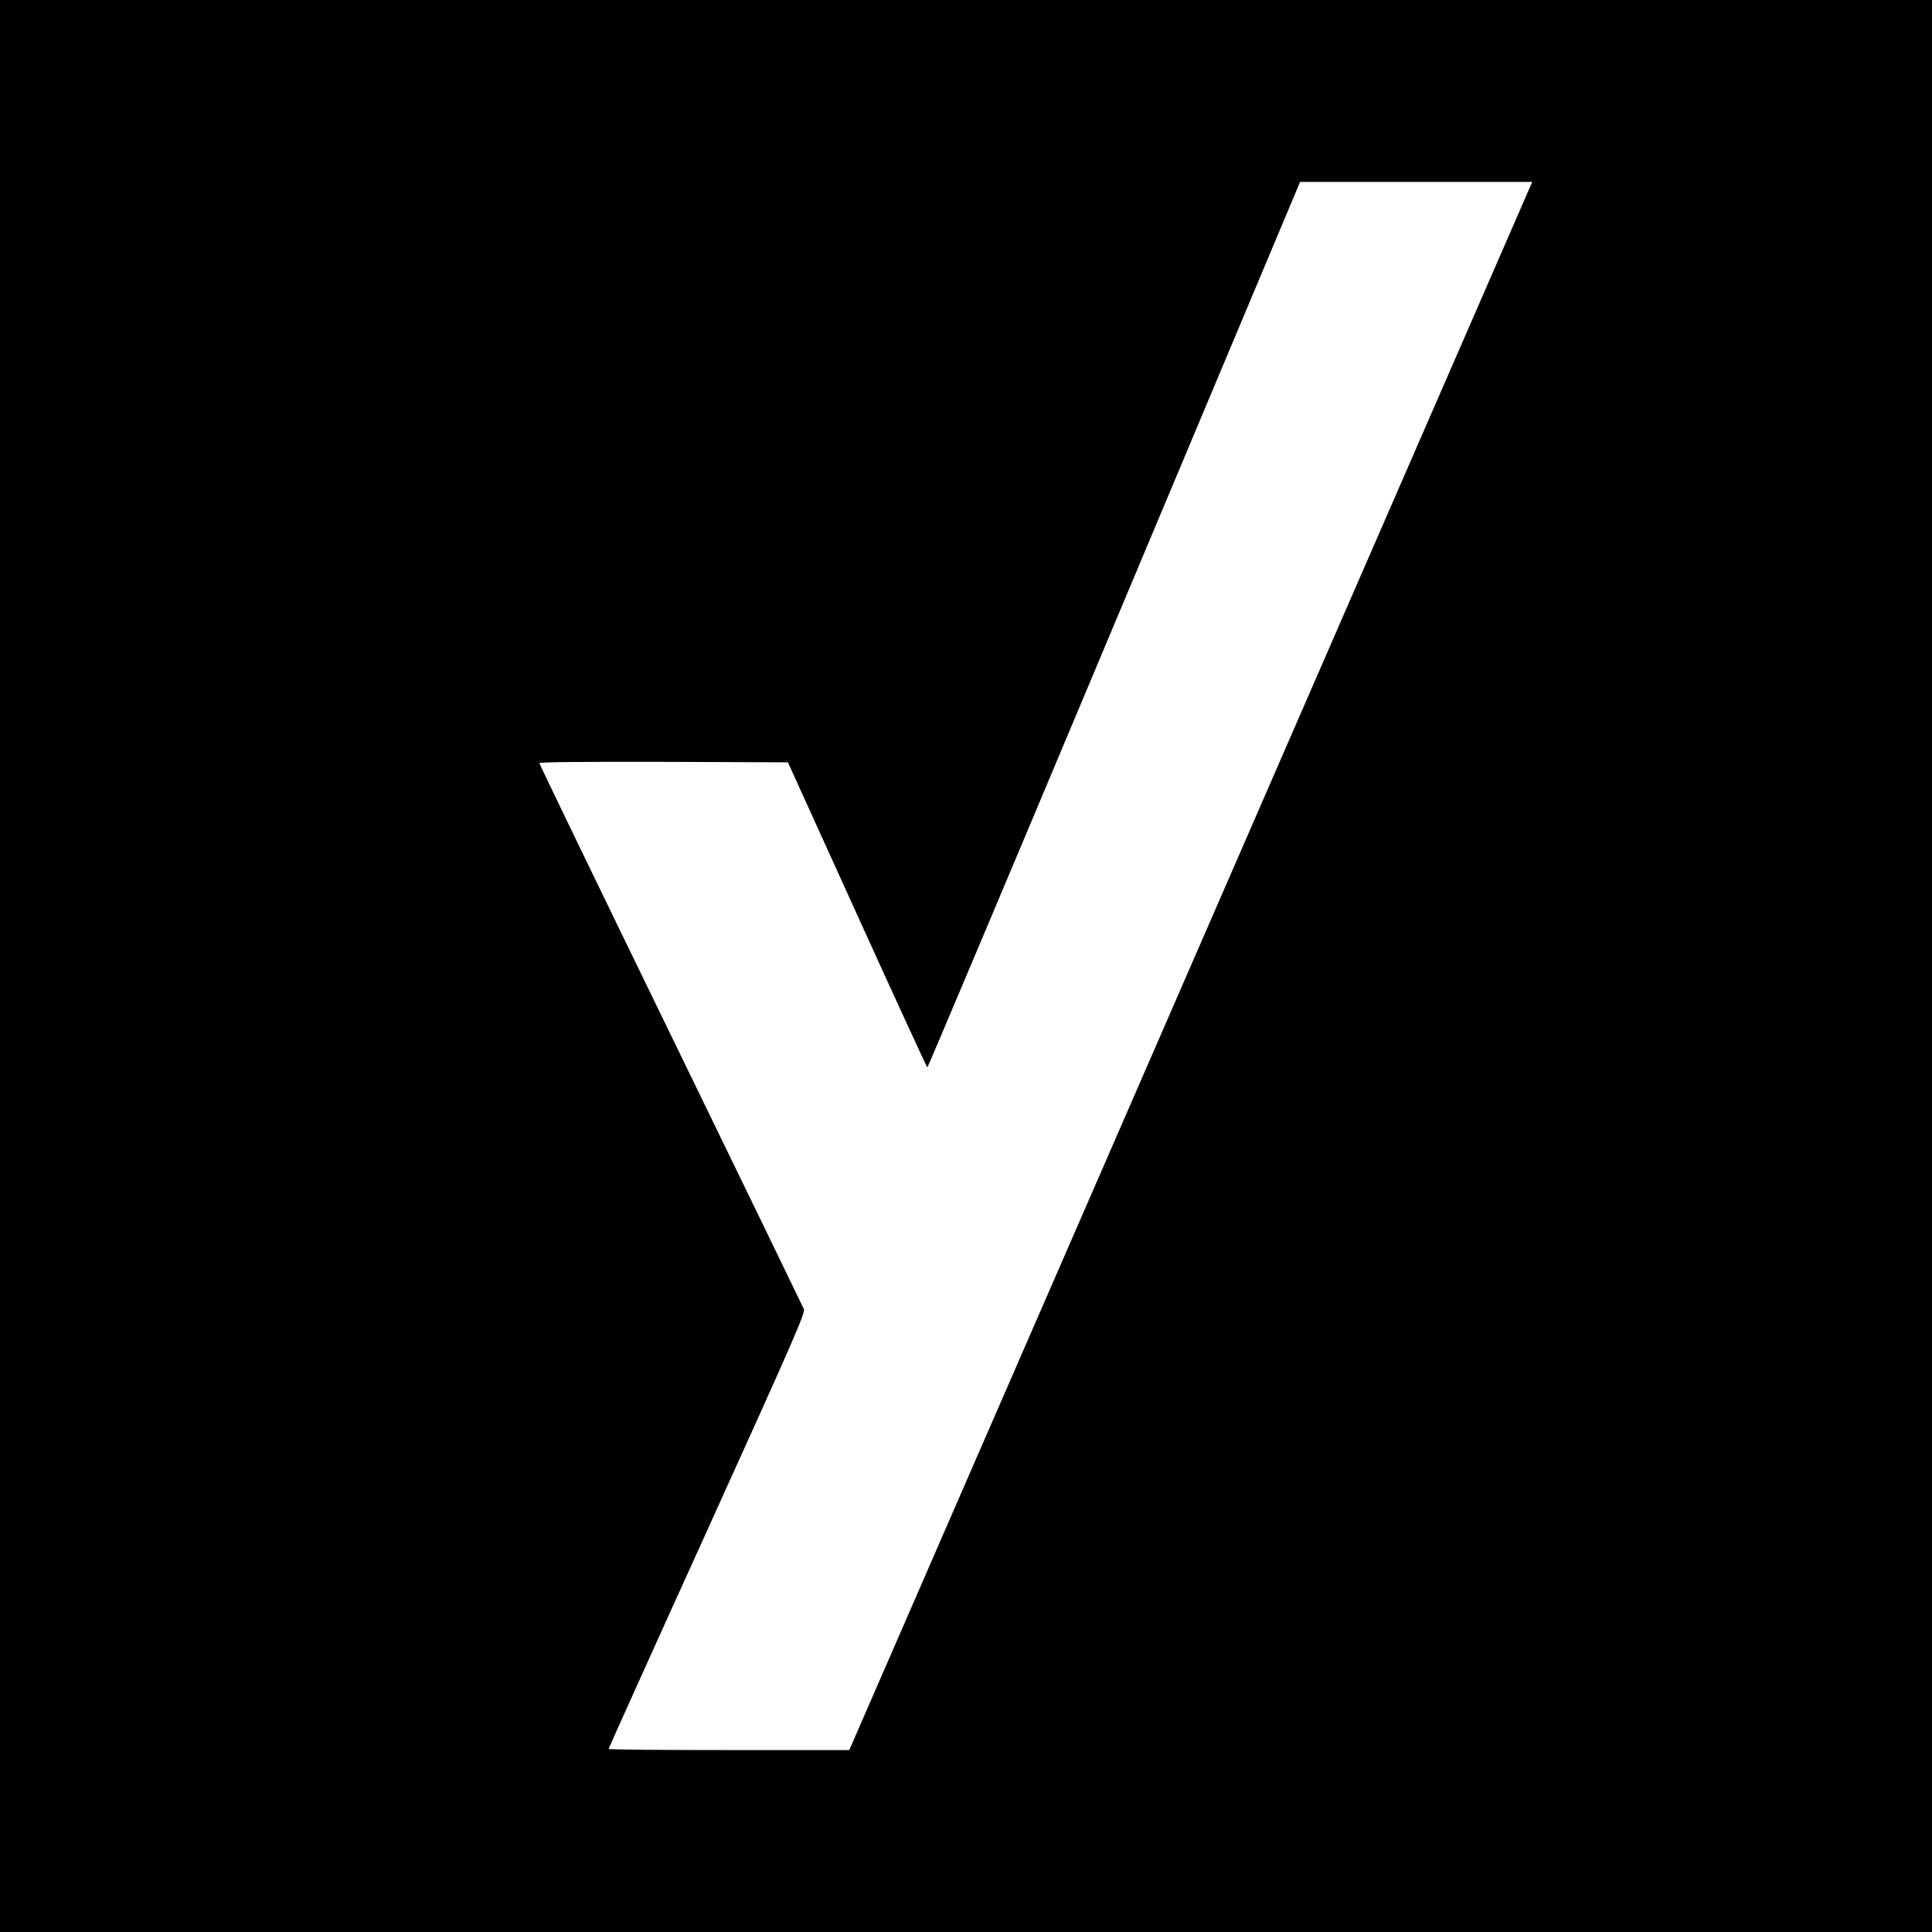<?xml version="1.0" standalone="no"?>
<!DOCTYPE svg PUBLIC "-//W3C//DTD SVG 20010904//EN"
 "http://www.w3.org/TR/2001/REC-SVG-20010904/DTD/svg10.dtd">
<svg version="1.0" xmlns="http://www.w3.org/2000/svg"
 width="1200pt" height="1200pt" viewBox="0 0 1200 1200"
 preserveAspectRatio="xMidYMid meet">
<g transform="translate(0,1200) scale(0.1,-0.1)"
fill="#000000" stroke="none">
<path d="M0 6000 l0 -6000 6000 0 6000 0 0 6000 0 6000 -6000 0 -6000 0 0
-6000z m8218 1888 c-714 -1641 -1669 -3832 -2121 -4870 l-822 -1888 -747 0
c-412 0 -748 3 -748 7 0 3 275 614 612 1356 549 1211 610 1352 601 1376 -6 14
-378 781 -827 1704 -449 922 -816 1682 -816 1687 0 7 268 9 772 8 l772 -3 430
-947 c237 -522 433 -948 436 -948 3 0 525 1237 1160 2750 l1155 2750 721 0
721 0 -1299 -2982z"/>
</g>
</svg>
